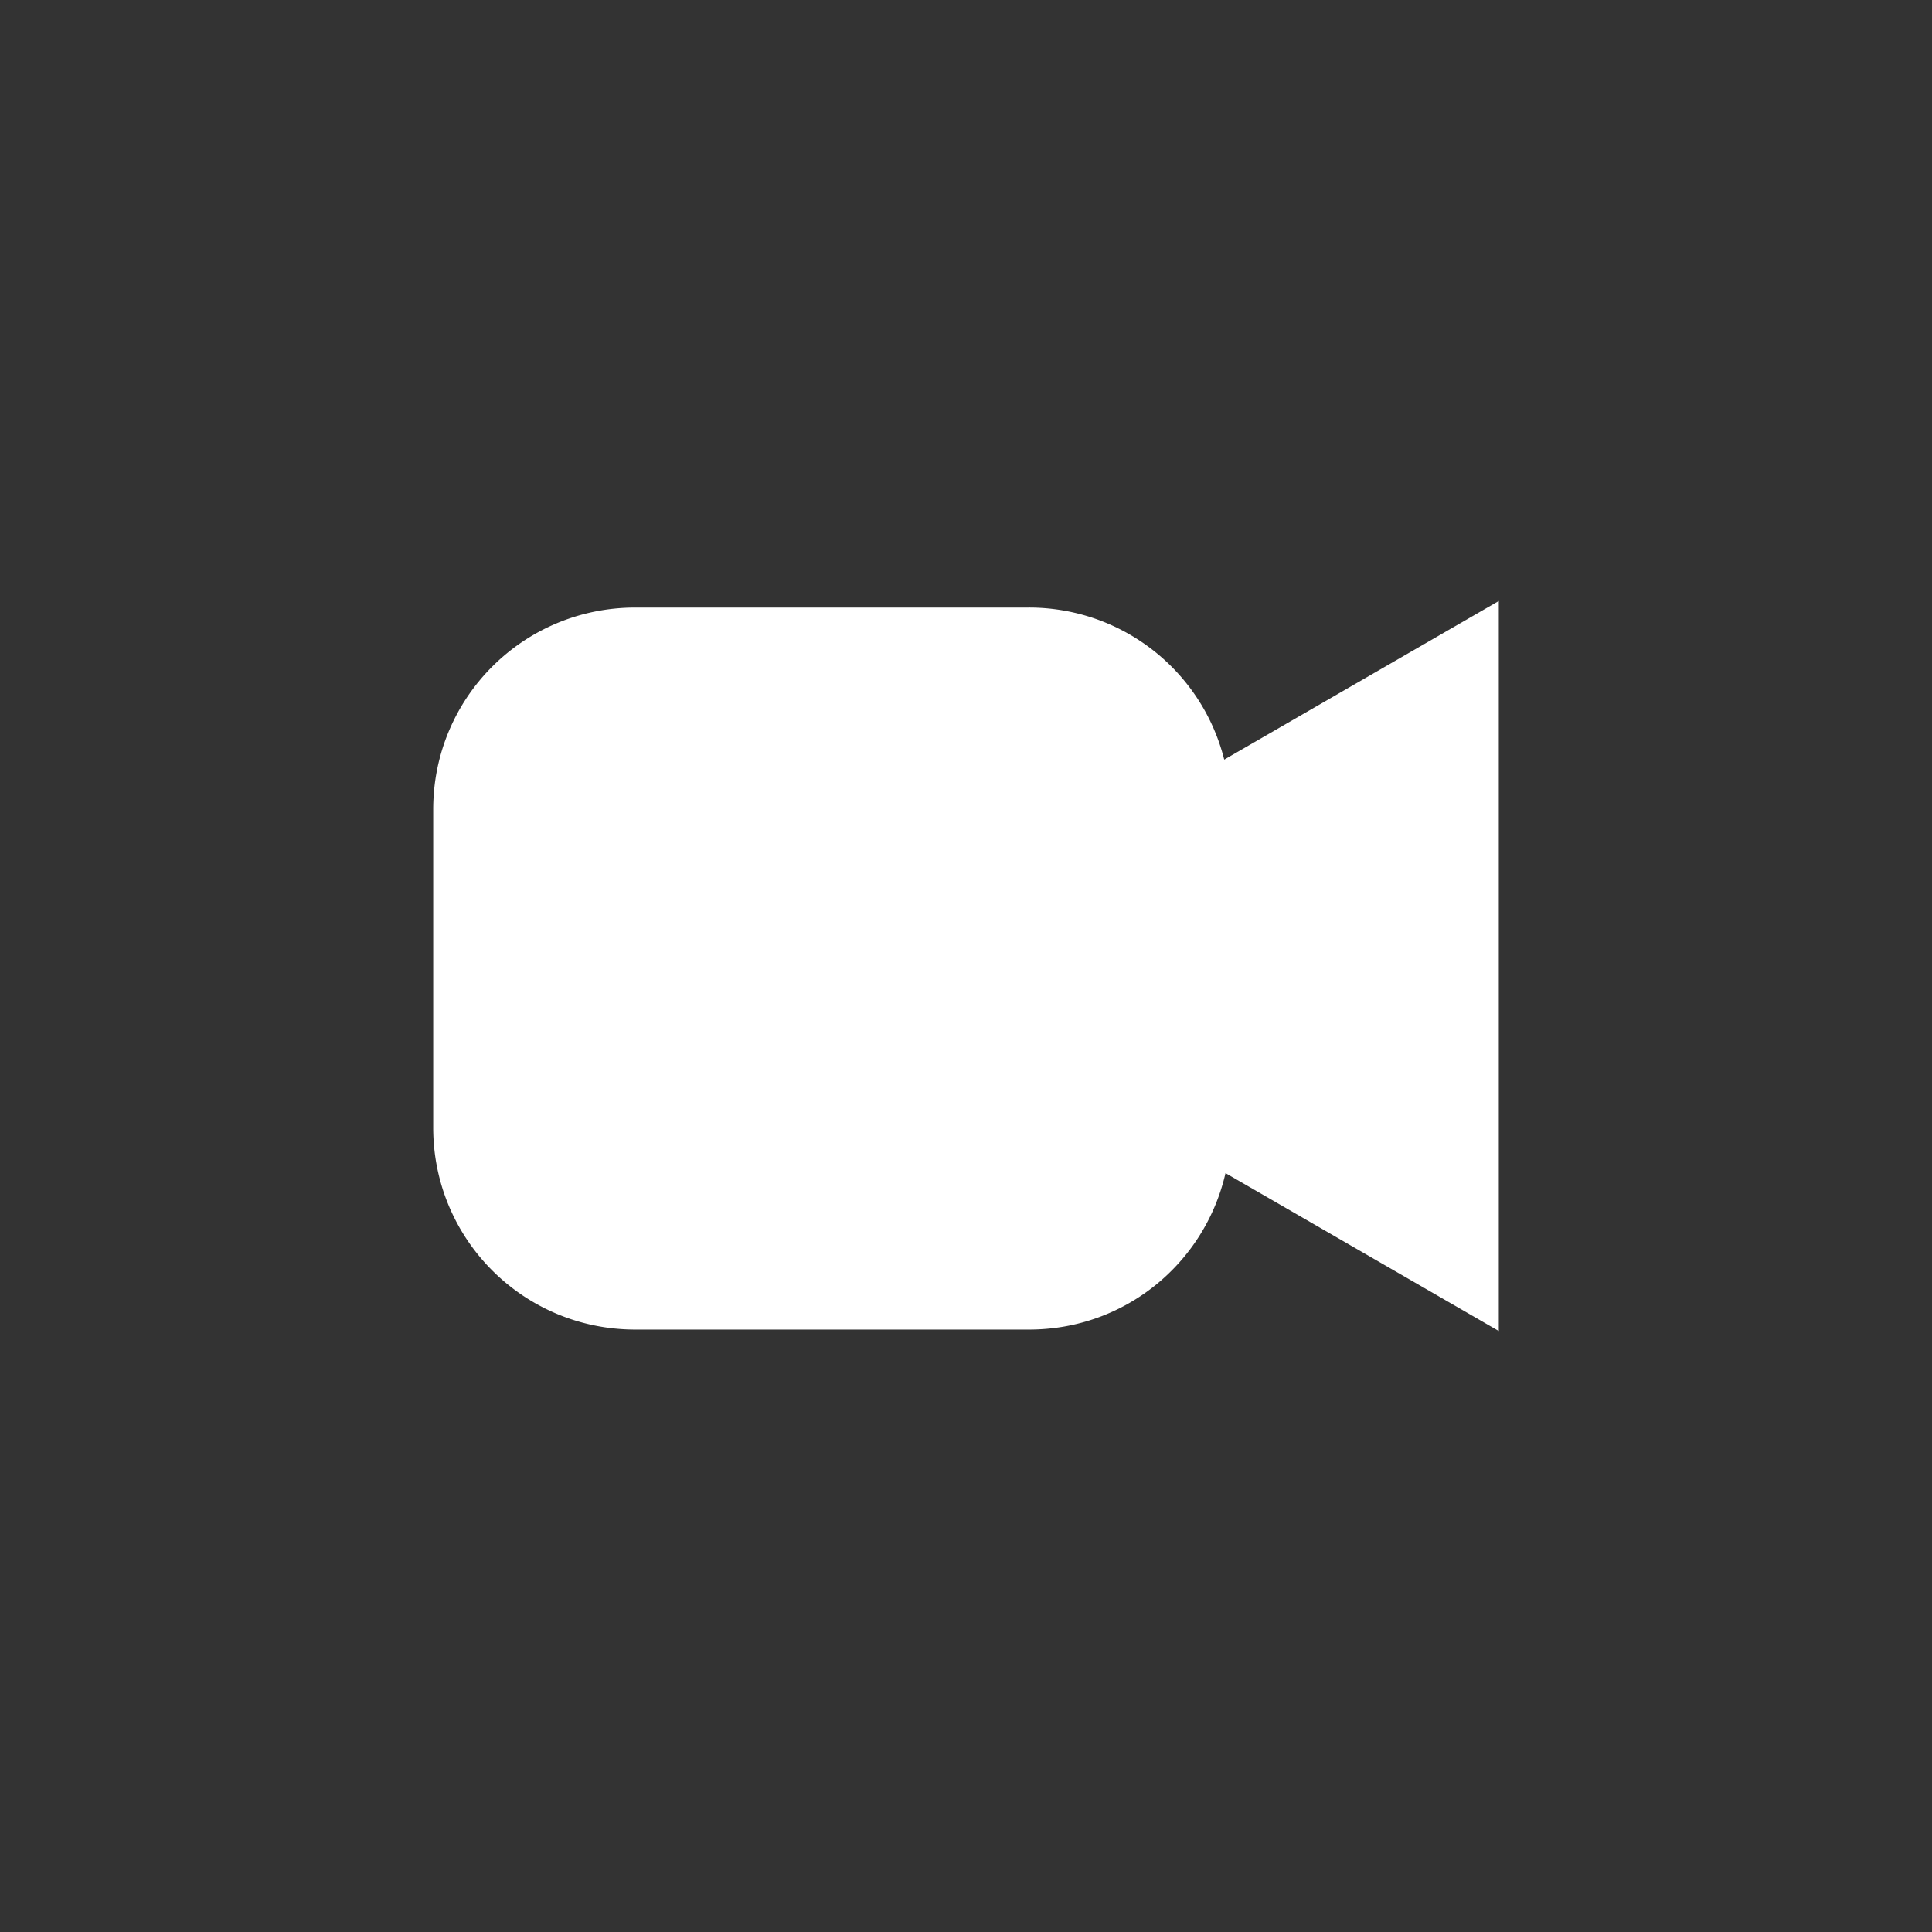 <?xml version="1.0" encoding="UTF-8" standalone="no"?>
<svg
   xmlns:dc="http://purl.org/dc/elements/1.1/"
   xmlns:cc="http://creativecommons.org/ns#"
   xmlns:rdf="http://www.w3.org/1999/02/22-rdf-syntax-ns#"
   xmlns:svg="http://www.w3.org/2000/svg"
   xmlns="http://www.w3.org/2000/svg"
   xmlns:sodipodi="http://sodipodi.sourceforge.net/DTD/sodipodi-0.dtd"
   xmlns:inkscape="http://www.inkscape.org/namespaces/inkscape"
   inkscape:version="1.0 (4035a4fb49, 2020-05-01)"
   sodipodi:docname="Video02_30x30.svg"
   id="svg6"
   version="1.1"
   viewBox="0 0 10.583 10.583"
   height="40"
   width="40">
  <rect x="0" y="0" width="10.583" height="10.583" fill="#333333" stroke="none"/>
  <defs
     id="defs10" />
  <sodipodi:namedview
     inkscape:current-layer="svg6"
     inkscape:window-maximized="0"
     inkscape:window-y="0"
     inkscape:window-x="0"
     inkscape:cy="4.1352341"
     inkscape:cx="-0.038805211"
     inkscape:zoom="3.7344077"
     showgrid="false"
     id="namedview8"
     inkscape:window-height="480"
     inkscape:window-width="706"
     inkscape:pageshadow="2"
     inkscape:pageopacity="0"
     guidetolerance="10"
     gridtolerance="10"
     objecttolerance="10"
     borderopacity="1"
     bordercolor="#666666"
     pagecolor="#ffffff" />
  <path
     id="path4"
     paint-order="fill markers stroke"
     fill="#fff"
     d="M8.21 3.292l-1.504.869a1.102 1.102 0 0 0-1.07-.833H3.48c-.613 0-1.107.493-1.107 1.106v1.743c0 .612.494 1.106 1.107 1.106h2.157c.527 0 .963-.365 1.076-.857l1.497.865z" />
</svg>
